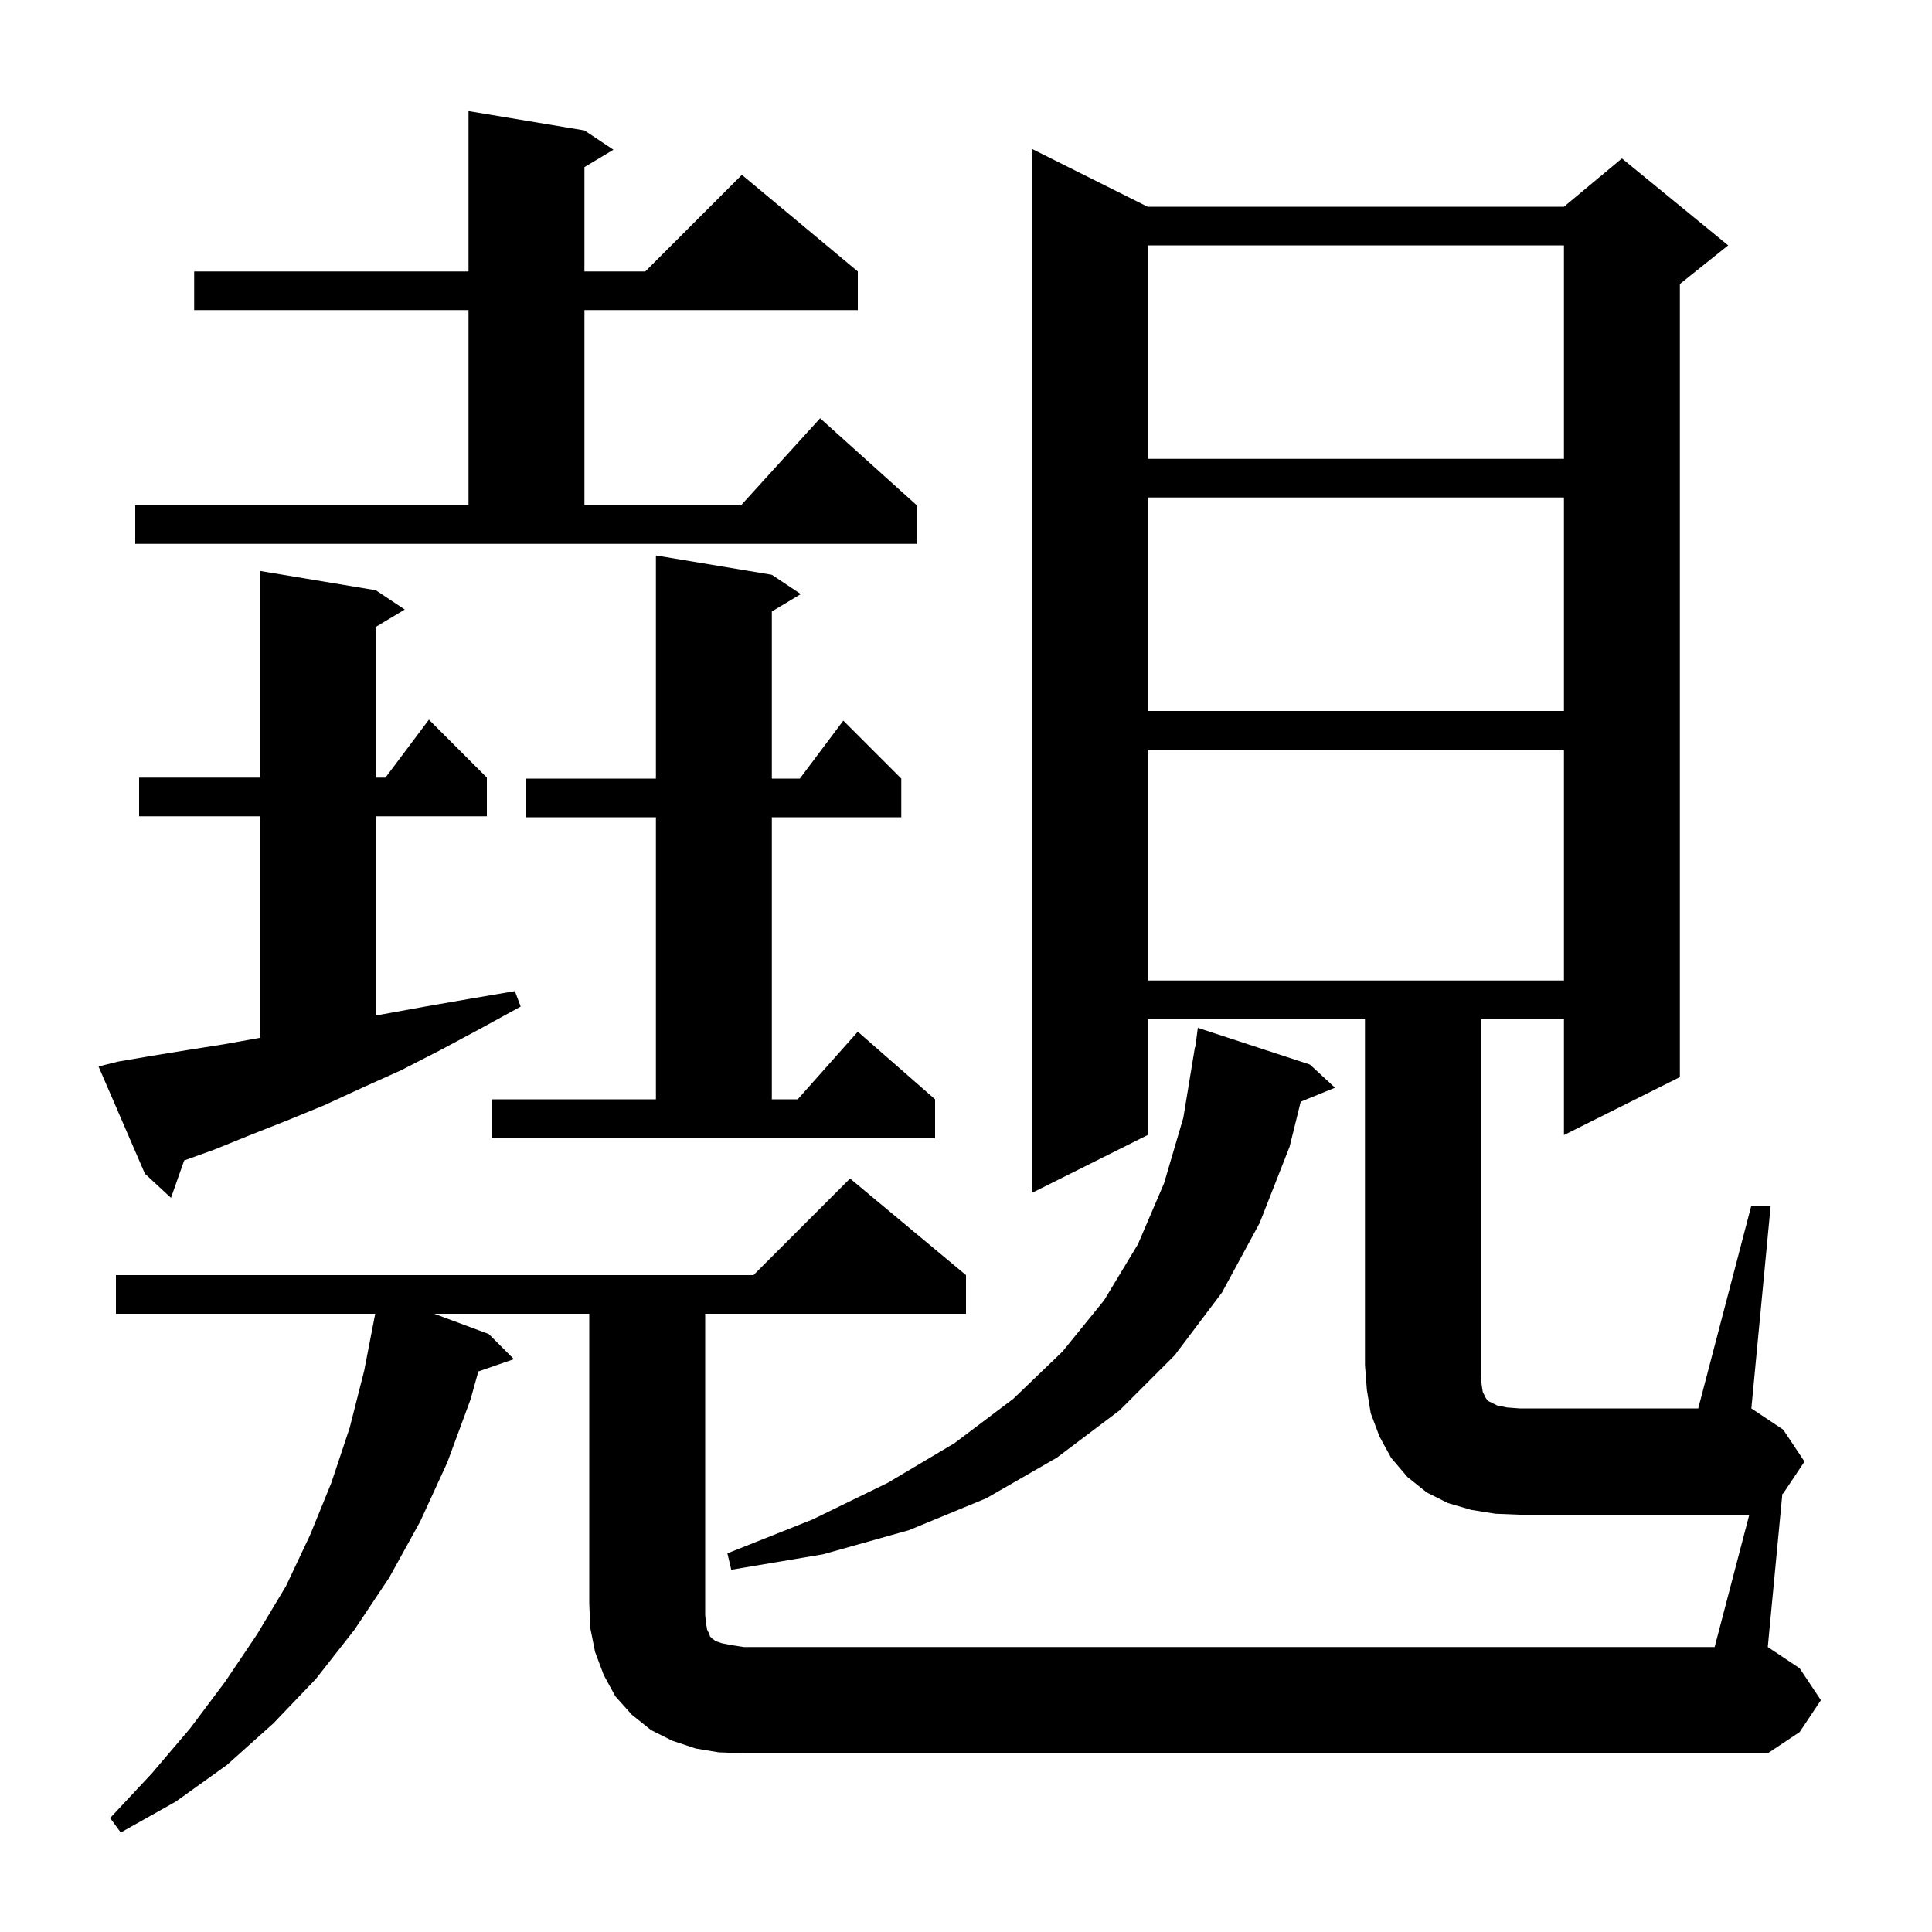 <svg xmlns="http://www.w3.org/2000/svg" xmlns:xlink="http://www.w3.org/1999/xlink" version="1.1" baseProfile="full" viewBox="0 0 200 200" width="200" height="200"><g fill="currentColor"><path d="M 181.088 156.8 L 157.3 156.8 L 154.8 156.7 L 152.3 156.3 L 149.9 155.6 L 147.7 154.5 L 145.7 152.9 L 144.0 150.9 L 142.8 148.7 L 141.9 146.3 L 141.5 143.9 L 141.3 141.3 L 141.3 105.5 L 118.8 105.5 L 118.8 117.5 L 106.8 123.5 L 106.8 15.4 L 118.8 21.4 L 161.9 21.4 L 167.9 16.4 L 178.9 25.4 L 173.9 29.4 L 173.9 111.5 L 161.9 117.5 L 161.9 105.5 L 153.3 105.5 L 153.3 142.6 L 153.4 143.5 L 153.5 144.1 L 153.8 144.7 L 154.0 145.0 L 155.0 145.5 L 156.0 145.7 L 157.3 145.8 L 175.8 145.8 L 181.3 124.8 L 183.3 124.8 L 181.3 145.8 L 184.6 148.0 L 186.8 151.3 L 184.6 154.6 L 184.508 154.661 L 183.0 170.5 L 186.3 172.7 L 188.5 176.0 L 186.3 179.3 L 183.0 181.5 L 77.0 181.5 L 74.4 181.4 L 72.0 181.0 L 69.6 180.2 L 67.4 179.1 L 65.4 177.5 L 63.7 175.6 L 62.5 173.4 L 61.6 171.0 L 61.1 168.5 L 61.0 166.0 L 61.0 136.0 L 44.95 136.0 L 50.6 138.1 L 53.2 140.7 L 49.518 141.972 L 48.7 144.9 L 46.3 151.4 L 43.5 157.5 L 40.3 163.3 L 36.7 168.7 L 32.7 173.8 L 28.3 178.4 L 23.5 182.7 L 18.2 186.5 L 12.5 189.7 L 11.4 188.2 L 15.7 183.6 L 19.7 178.9 L 23.3 174.1 L 26.6 169.2 L 29.6 164.2 L 32.1 158.9 L 34.3 153.5 L 36.2 147.8 L 37.7 141.9 L 38.706 136.701 L 38.7 136.7 L 38.767 136.389 L 38.842 136.0 L 12.0 136.0 L 12.0 132.0 L 78.0 132.0 L 88.0 122.0 L 100.0 132.0 L 100.0 136.0 L 73.0 136.0 L 73.0 167.2 L 73.1 168.1 L 73.2 168.7 L 73.4 169.1 L 73.5 169.4 L 73.7 169.6 L 74.1 169.9 L 74.7 170.1 L 75.7 170.3 L 77.0 170.5 L 177.5 170.5 Z M 135.6 110.2 L 138.2 112.6 L 134.65 114.046 L 133.5 118.7 L 130.4 126.6 L 126.5 133.8 L 121.6 140.3 L 115.9 146.0 L 109.4 150.9 L 102.1 155.1 L 94.1 158.4 L 85.2 160.9 L 75.7 162.5 L 75.3 160.8 L 84.1 157.3 L 91.9 153.5 L 98.8 149.4 L 104.9 144.8 L 110.0 139.9 L 114.3 134.6 L 117.8 128.8 L 120.5 122.5 L 122.5 115.7 L 123.7 108.4 L 123.733 108.405 L 124.0 106.4 Z M 12.2 109.9 L 15.7 109.3 L 19.4 108.7 L 23.2 108.1 L 26.9 107.436 L 26.9 84.5 L 14.4 84.5 L 14.4 80.5 L 26.9 80.5 L 26.9 59.1 L 38.9 61.1 L 41.9 63.1 L 38.9 64.9 L 38.9 80.5 L 39.9 80.5 L 44.4 74.5 L 50.4 80.5 L 50.4 84.5 L 38.9 84.5 L 38.9 105.13 L 39.6 105.0 L 44.0 104.2 L 48.6 103.4 L 53.3 102.6 L 53.9 104.2 L 49.7 106.5 L 45.6 108.7 L 41.5 110.8 L 37.5 112.6 L 33.6 114.4 L 29.7 116.0 L 25.9 117.5 L 22.2 119.0 L 19.065 120.132 L 17.7 124.0 L 15.0 121.5 L 10.2 110.4 Z M 50.9 113.8 L 67.9 113.8 L 67.9 84.6 L 54.4 84.6 L 54.4 80.6 L 67.9 80.6 L 67.9 57.5 L 79.9 59.5 L 82.9 61.5 L 79.9 63.3 L 79.9 80.6 L 82.8 80.6 L 87.3 74.6 L 93.3 80.6 L 93.3 84.6 L 79.9 84.6 L 79.9 113.8 L 82.578 113.8 L 88.8 106.8 L 96.8 113.8 L 96.8 117.8 L 50.9 117.8 Z M 118.8 77.6 L 118.8 101.5 L 161.9 101.5 L 161.9 77.6 Z M 118.8 51.5 L 118.8 73.6 L 161.9 73.6 L 161.9 51.5 Z M 14.0 52.3 L 48.5 52.3 L 48.5 32.1 L 20.1 32.1 L 20.1 28.1 L 48.5 28.1 L 48.5 11.5 L 60.5 13.5 L 63.5 15.5 L 60.5 17.3 L 60.5 28.1 L 66.8 28.1 L 76.8 18.1 L 88.8 28.1 L 88.8 32.1 L 60.5 32.1 L 60.5 52.3 L 76.718 52.3 L 84.9 43.3 L 94.9 52.3 L 94.9 56.3 L 14.0 56.3 Z M 118.8 25.4 L 118.8 47.5 L 161.9 47.5 L 161.9 25.4 Z "/></g></svg>